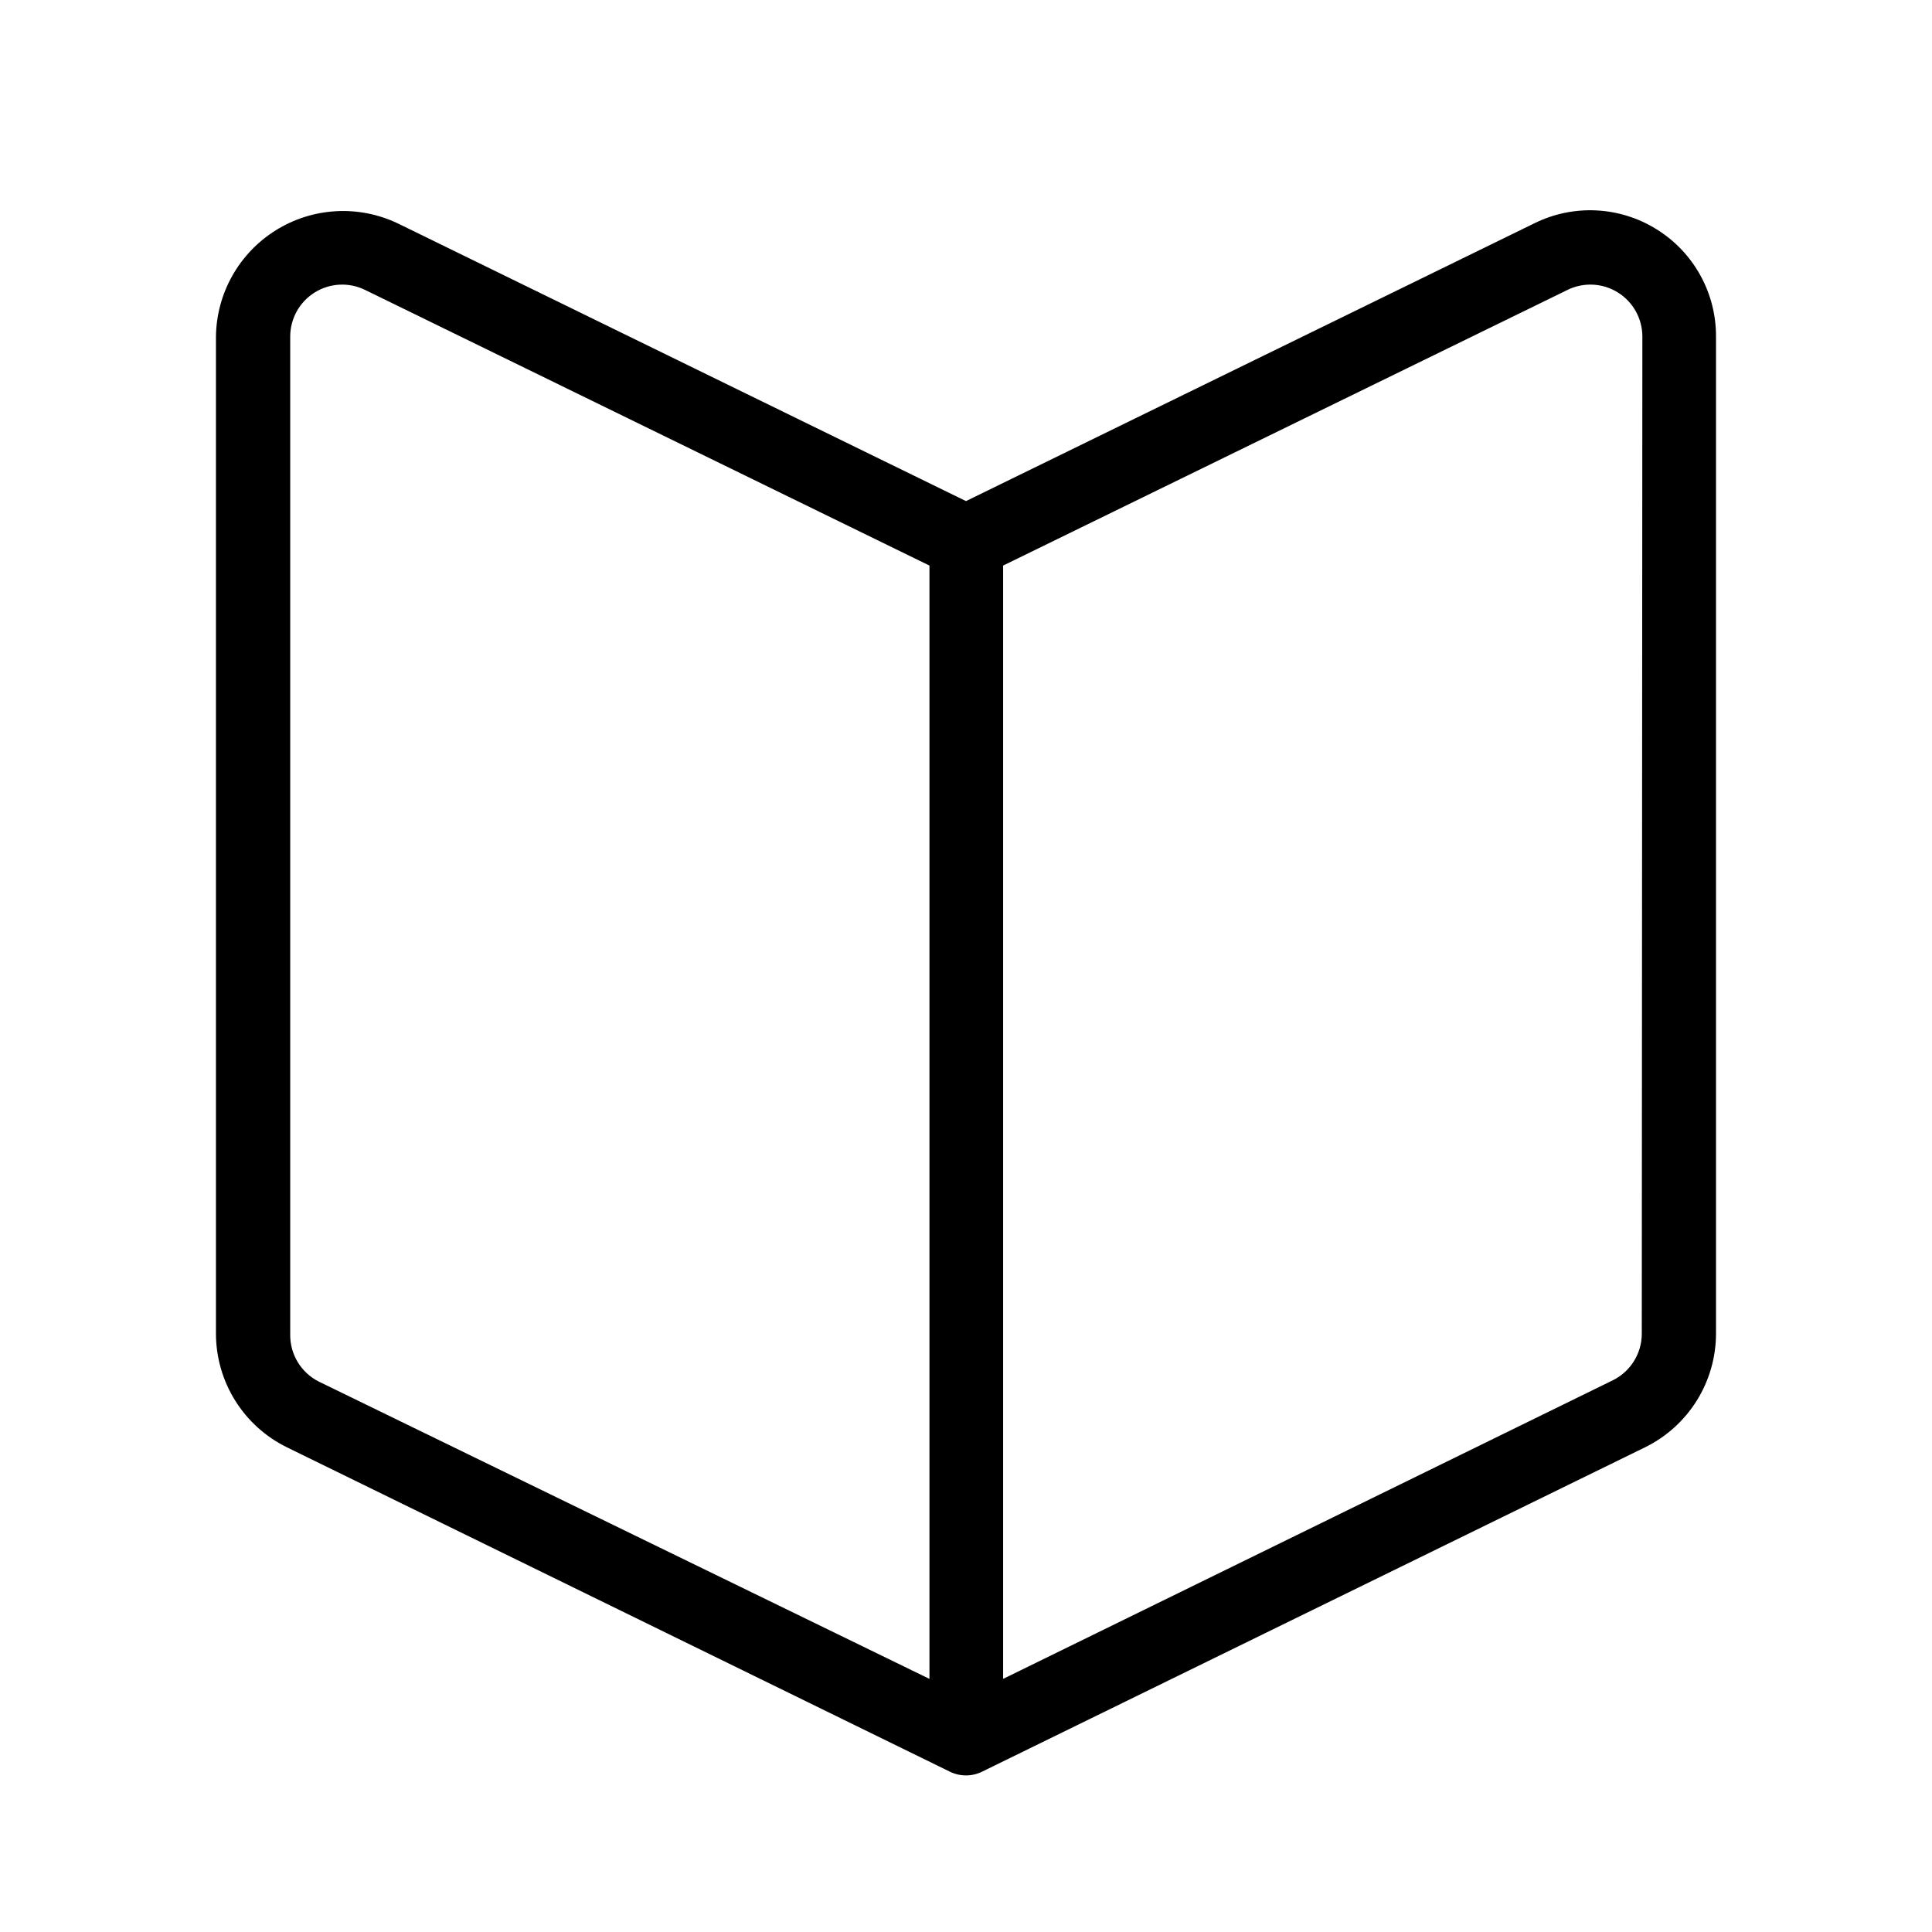 <?xml version="1.0" encoding="UTF-8"?>
<!-- Uploaded to: ICON Repo, www.iconrepo.com, Generator: ICON Repo Mixer Tools -->
<svg fill="#000000" width="800px" height="800px" version="1.1" viewBox="144 144 512 512" xmlns="http://www.w3.org/2000/svg">
 <path d="m583.02 204.77c-9.805-6.117-22.082-6.715-32.434-1.574l-150.59 73.602-150.59-73.602c-10.383-4.945-22.57-4.254-32.324 1.836-9.758 6.09-15.734 16.734-15.852 28.234v264.26c0.027 6.246 1.793 12.363 5.106 17.66 3.309 5.297 8.027 9.57 13.629 12.332l175.7 85.965c2.727 1.363 5.934 1.363 8.66 0l175.7-85.965c5.602-2.762 10.32-7.035 13.633-12.332 3.309-5.297 5.074-11.414 5.102-17.66v-264.34c0.043-11.566-5.918-22.324-15.742-28.418zm-362.11 292.76v-264.34c0.004-4.754 2.457-9.168 6.492-11.684 4.031-2.512 9.078-2.769 13.344-0.676l149.57 73.051v295.04l-161.69-78.719c-4.82-2.359-7.832-7.309-7.715-12.676zm358.18 0v-0.004c-0.031 5.289-3.094 10.094-7.871 12.359l-161.38 79.035v-295.04l149.57-73.051h-0.004c4.269-2.094 9.312-1.836 13.348 0.676 4.031 2.516 6.488 6.93 6.492 11.684z"/>
</svg>